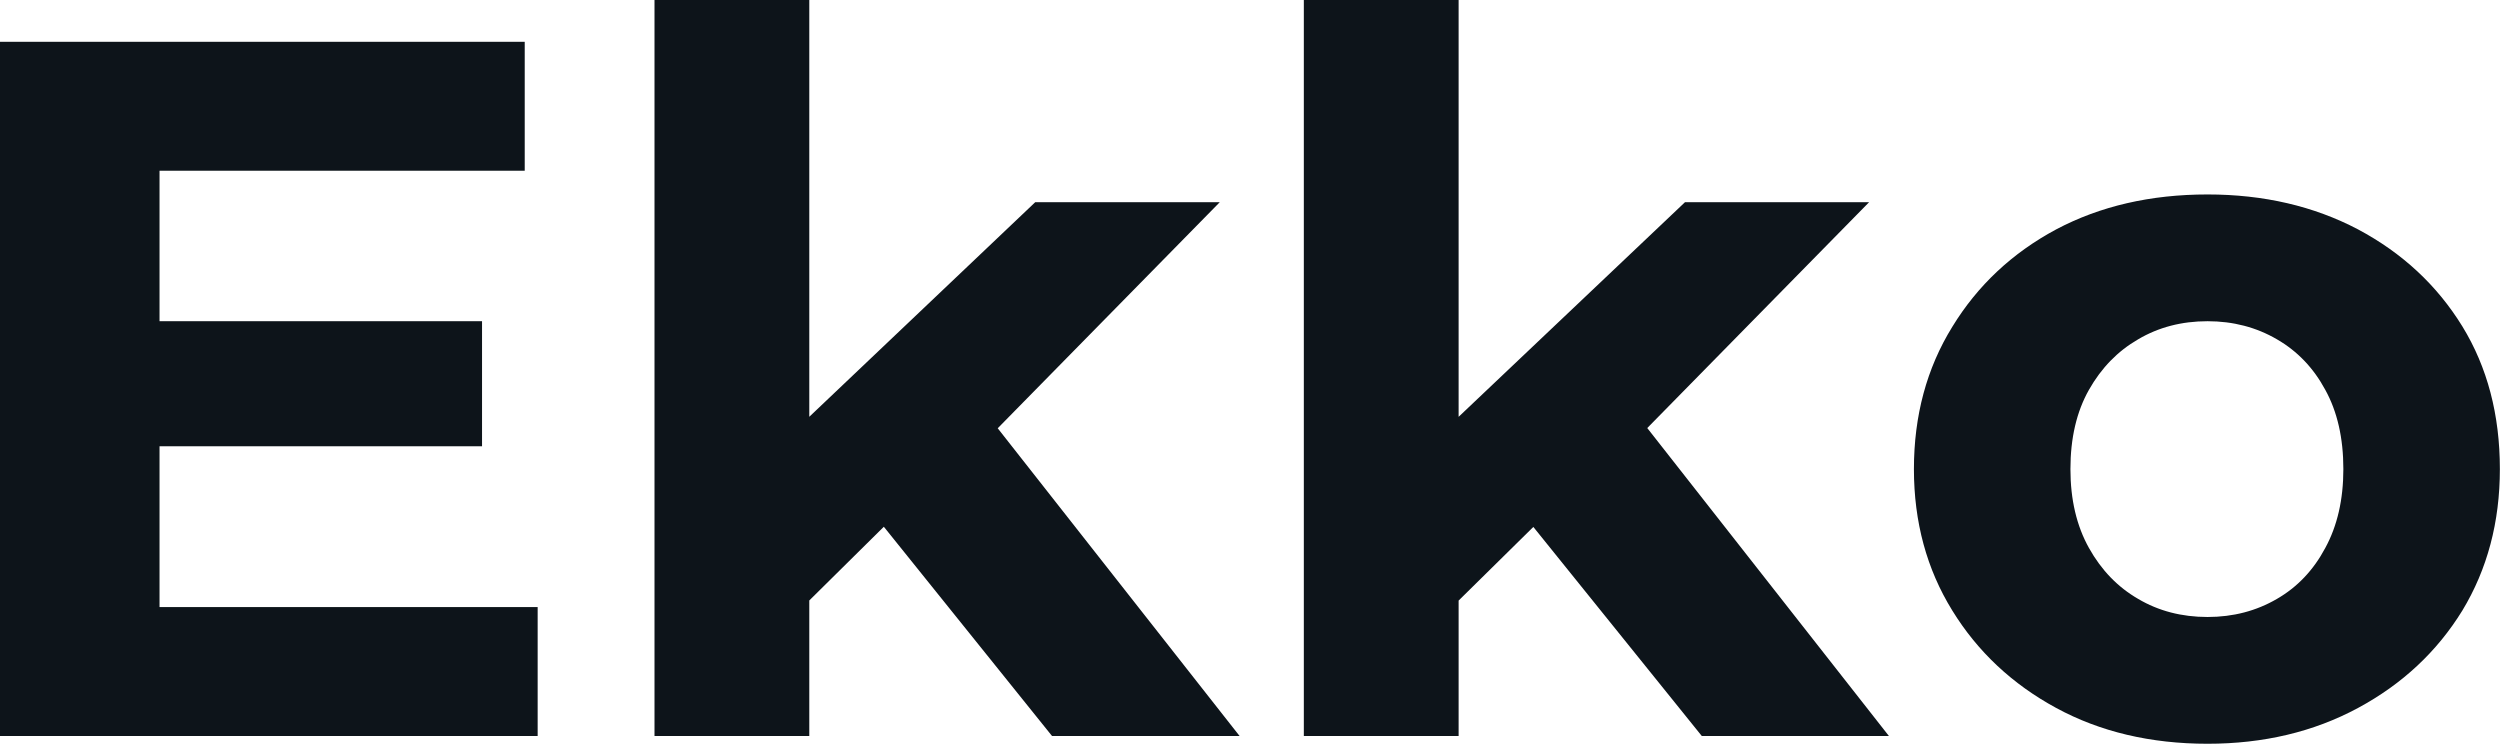 <svg fill="#0d141a" viewBox="0 0 57.983 17.25" height="100%" width="100%" xmlns="http://www.w3.org/2000/svg"><path preserveAspectRatio="none" d="M12.47 17.07L0 17.07L0 0.97L12.17 0.97L12.17 3.96L3.70 3.96L3.70 14.08L12.47 14.08L12.47 17.07ZM11.18 10.35L3.43 10.35L3.43 7.45L11.18 7.45L11.18 10.35ZM20.88 11.84L18.15 14.54L18.24 10.17L24.01 4.69L28.29 4.69L22.75 10.33L20.88 11.84ZM18.77 17.07L15.18 17.07L15.18 0L18.77 0L18.77 17.07ZM28.75 17.07L24.40 17.07L20.22 11.87L22.47 9.08L28.75 17.07ZM35.95 11.84L33.21 14.54L33.30 10.17L39.08 4.69L43.35 4.69L37.81 10.33L35.95 11.84ZM33.83 17.07L30.24 17.07L30.24 0L33.83 0L33.83 17.07ZM43.81 17.07L39.47 17.07L35.28 11.87L37.54 9.08L43.81 17.07ZM51.20 17.25L51.20 17.25Q49.22 17.25 47.69 16.42Q46.16 15.59 45.28 14.16Q44.39 12.72 44.39 10.88L44.39 10.88Q44.39 9.02 45.28 7.58Q46.16 6.14 47.69 5.32Q49.22 4.51 51.20 4.51L51.20 4.51Q53.15 4.51 54.69 5.32Q56.23 6.14 57.11 7.57Q57.98 8.99 57.98 10.88L57.98 10.88Q57.98 12.72 57.11 14.16Q56.23 15.59 54.69 16.42Q53.15 17.25 51.20 17.25ZM51.20 14.31L51.20 14.31Q52.09 14.31 52.81 13.89Q53.52 13.48 53.93 12.71Q54.35 11.94 54.35 10.88L54.35 10.88Q54.35 9.80 53.93 9.04Q53.52 8.28 52.81 7.87Q52.09 7.45 51.20 7.45L51.20 7.45Q50.30 7.45 49.59 7.87Q48.88 8.28 48.45 9.04Q48.02 9.80 48.02 10.88L48.02 10.88Q48.02 11.94 48.45 12.71Q48.88 13.48 49.59 13.89Q50.30 14.31 51.20 14.31Z"></path></svg>